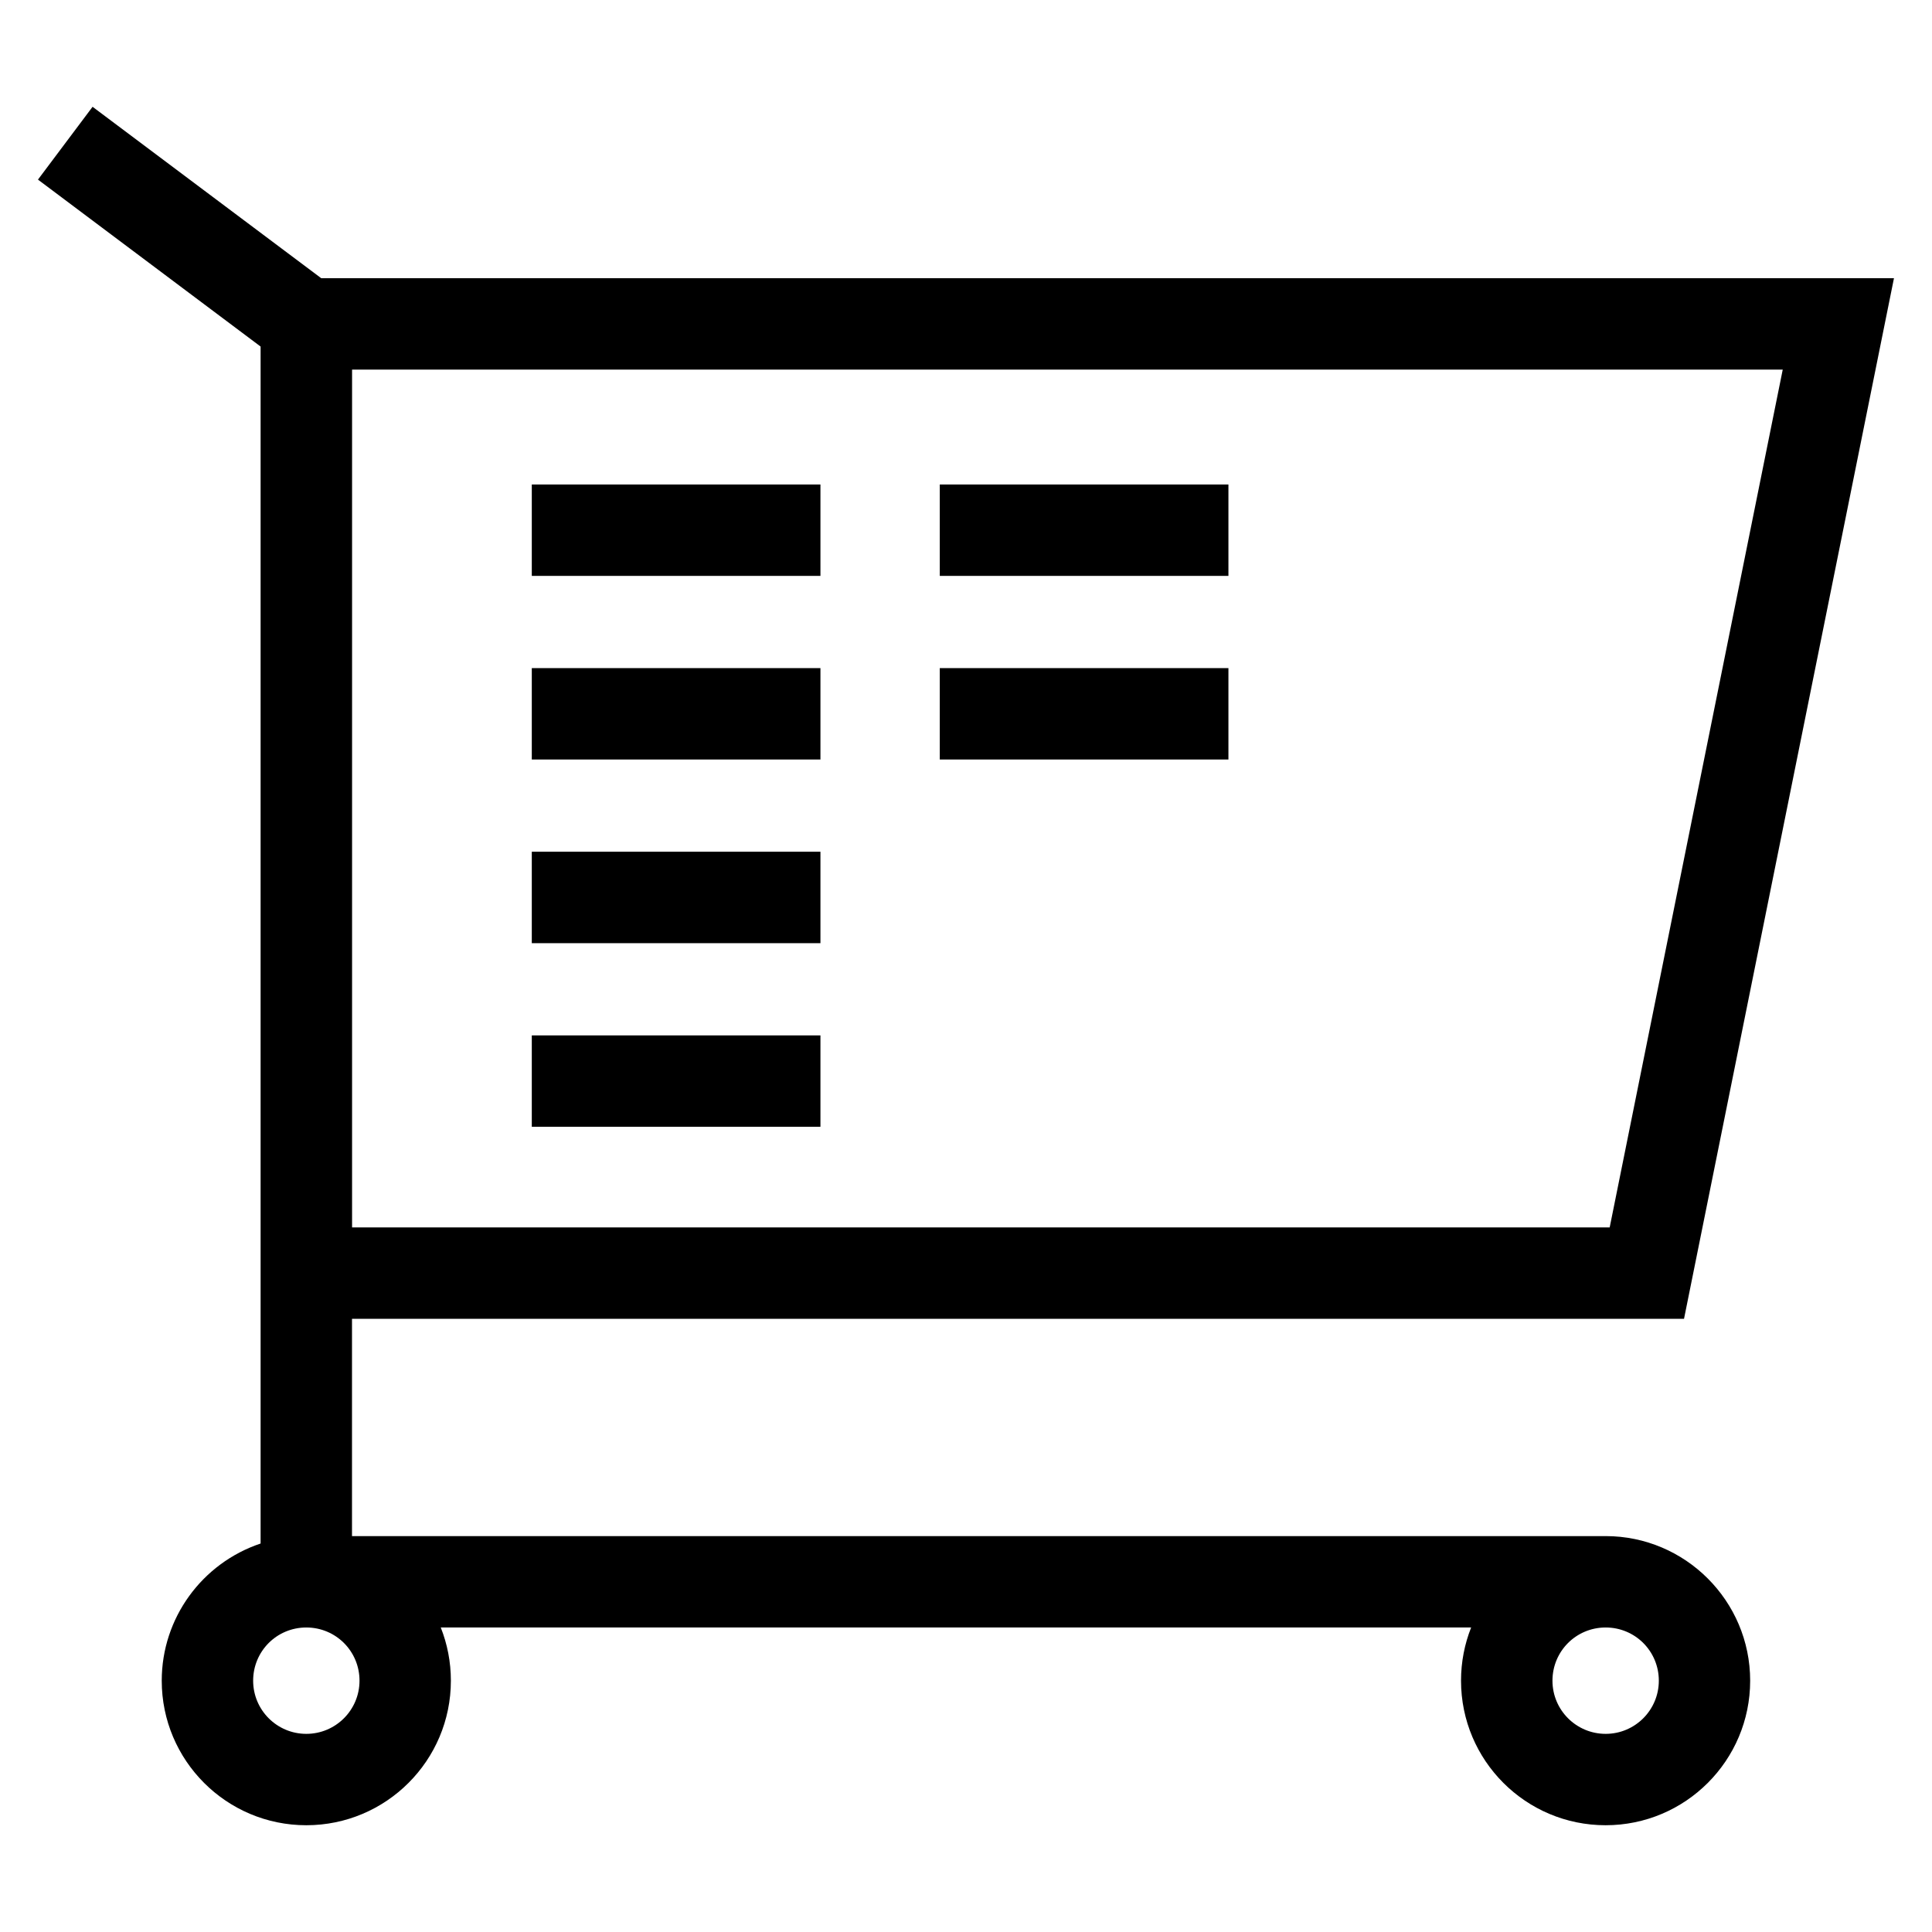<?xml version="1.0" encoding="UTF-8"?>
<!-- Uploaded to: ICON Repo, www.svgrepo.com, Generator: ICON Repo Mixer Tools -->
<svg fill="#000000" width="800px" height="800px" version="1.1" viewBox="144 144 512 512" xmlns="http://www.w3.org/2000/svg">
 <path d="m229.13 217.73h416.79l-55.637 275.77h-353v57.582h332.22c21.129 0 38.309 17.195 38.309 38.316 0 21.152-17.156 38.309-38.309 38.309-21.16 0-38.316-17.156-38.316-38.309 0-4.981 0.953-9.734 2.68-14.098h-273.06c1.73 4.363 2.68 9.117 2.68 14.098 0 21.152-17.156 38.309-38.316 38.309-21.152 0-38.309-17.156-38.309-38.309 0-16.586 10.664-31.133 26.199-36.348v-317.21l-59-44.242 14.473-19.297zm163.92 103.33h76.496v24.219h-76.496zm0-48.668h76.496v24.227h-76.496zm-108.12 146h76.496v24.219h-76.496zm0-48.668h76.496v24.227h-76.496zm0-48.664h76.496v24.219h-76.496zm0-48.668h76.496v24.227h-76.496zm-59.754 302.91c-7.812 0-14.09 6.277-14.09 14.098 0 7.785 6.309 14.09 14.09 14.09 7.789 0 14.098-6.309 14.098-14.09 0-7.82-6.277-14.098-14.098-14.098zm344.34 0c-7.812 0-14.098 6.277-14.098 14.098 0 7.785 6.312 14.09 14.098 14.09 7.785 0 14.09-6.309 14.09-14.09 0-7.82-6.277-14.098-14.09-14.098zm46.926-333.35h-379.14v227.33h333.28z"/>
</svg>